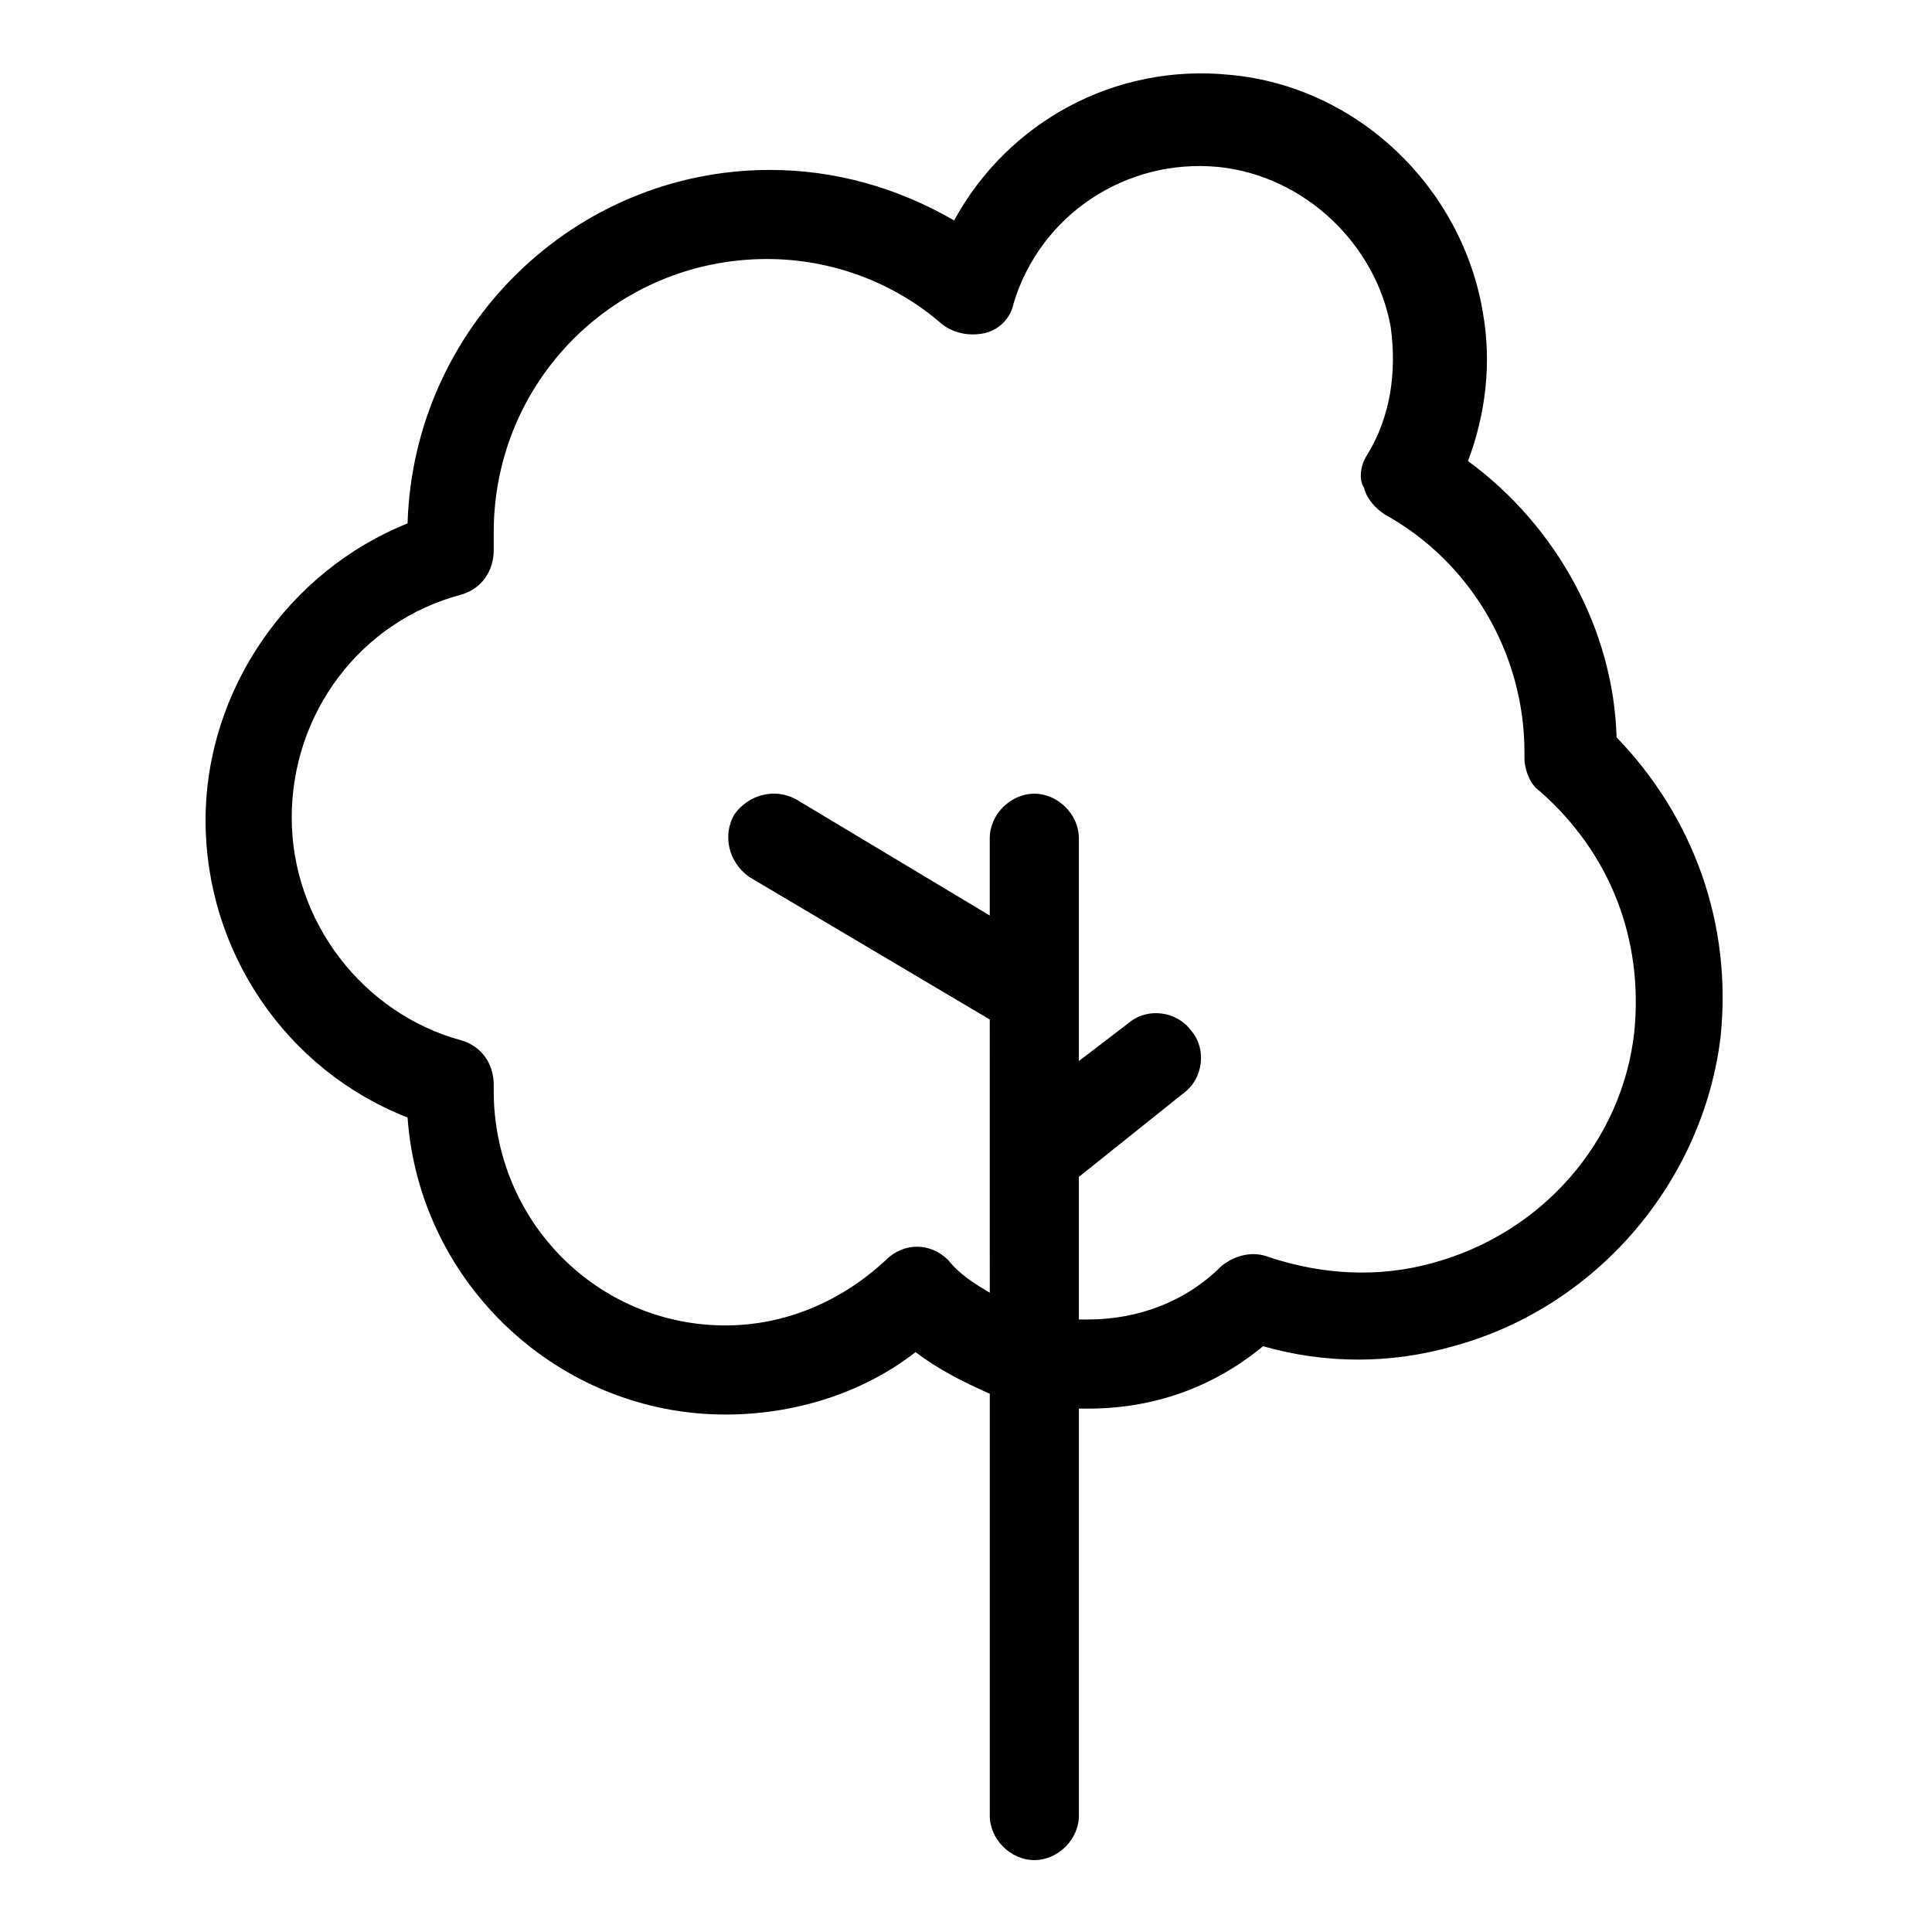 <?xml version="1.0" encoding="UTF-8"?>
<!-- Uploaded to: ICON Repo, www.svgrepo.com, Generator: ICON Repo Mixer Tools -->
<svg fill="#000000" width="800px" height="800px" version="1.1" viewBox="144 144 512 512" xmlns="http://www.w3.org/2000/svg">
 <path d="m533.04 266.18c4.723-12.594 6.297-25.977 3.938-39.359-5.512-33.062-33.062-59.828-66.914-62.977-30.699-3.148-59.039 12.594-73.211 38.574-14.957-8.66-31.488-13.383-48.805-13.383-51.957 0-94.465 41.723-96.039 93.676-31.488 12.594-53.531 44.082-53.531 78.719s21.254 66.125 53.531 78.719c3.148 44.082 40.148 78.719 84.23 78.719 18.105 0 36.211-5.512 50.383-16.531 6.297 4.723 12.594 7.871 19.68 11.02v111.78c0 6.297 5.512 11.809 11.809 11.809s11.809-5.512 11.809-11.809v-107.84h2.363c17.32 0 33.062-5.512 46.445-16.531 16.531 4.723 33.852 4.723 50.383 0 37.785-10.234 66.125-43.297 70.848-81.867 3.148-29.914-7.086-58.254-27.551-79.508-0.793-28.344-15.75-55.895-39.367-73.211zm44.082 151.14c-3.148 29.125-24.402 53.531-53.531 61.402-14.168 3.938-29.125 3.148-43.297-1.574-3.938-1.574-8.66-0.789-12.594 2.363-9.445 9.445-22.043 14.168-35.426 14.168h-2.363v-37.785l27.551-22.043c5.512-3.938 6.297-11.809 2.363-16.531-3.938-5.512-11.809-6.297-16.531-2.363l-13.383 10.234v-59.039c0-6.297-5.512-11.809-11.809-11.809s-11.809 5.512-11.809 11.809v20.469l-51.168-30.699c-5.512-3.148-12.594-1.574-16.531 3.938-3.148 5.512-1.574 12.594 3.938 16.531l63.762 37.785 0.008 72.418c-3.938-2.363-7.871-4.723-11.02-8.66-4.723-4.723-11.809-4.723-16.531 0-11.809 11.02-26.766 17.32-42.508 17.32-33.852 0-61.402-27.551-61.402-62.188v-1.574c0-5.512-3.148-10.234-8.66-11.809-25.977-7.086-44.871-31.488-44.871-59.039s18.105-51.957 44.871-59.039c5.512-1.574 8.66-6.297 8.66-11.809v-0.789-3.938c0-40.148 32.273-72.422 72.422-72.422 17.32 0 33.852 6.297 46.445 17.32 3.148 2.363 7.086 3.148 11.02 2.363 3.938-0.789 7.086-3.938 7.871-7.871 7.086-23.617 29.914-38.574 54.316-36.211 22.828 2.363 41.723 20.469 45.656 42.508 1.574 11.809 0 23.617-6.297 33.852-1.574 2.363-2.363 6.297-0.789 8.66 0.789 3.148 3.148 5.512 5.512 7.086 22.828 12.594 37 37 37 62.977v1.574c0 3.148 1.574 7.086 3.938 8.66 18.891 16.523 27.551 39.352 25.188 63.754z"/>
</svg>